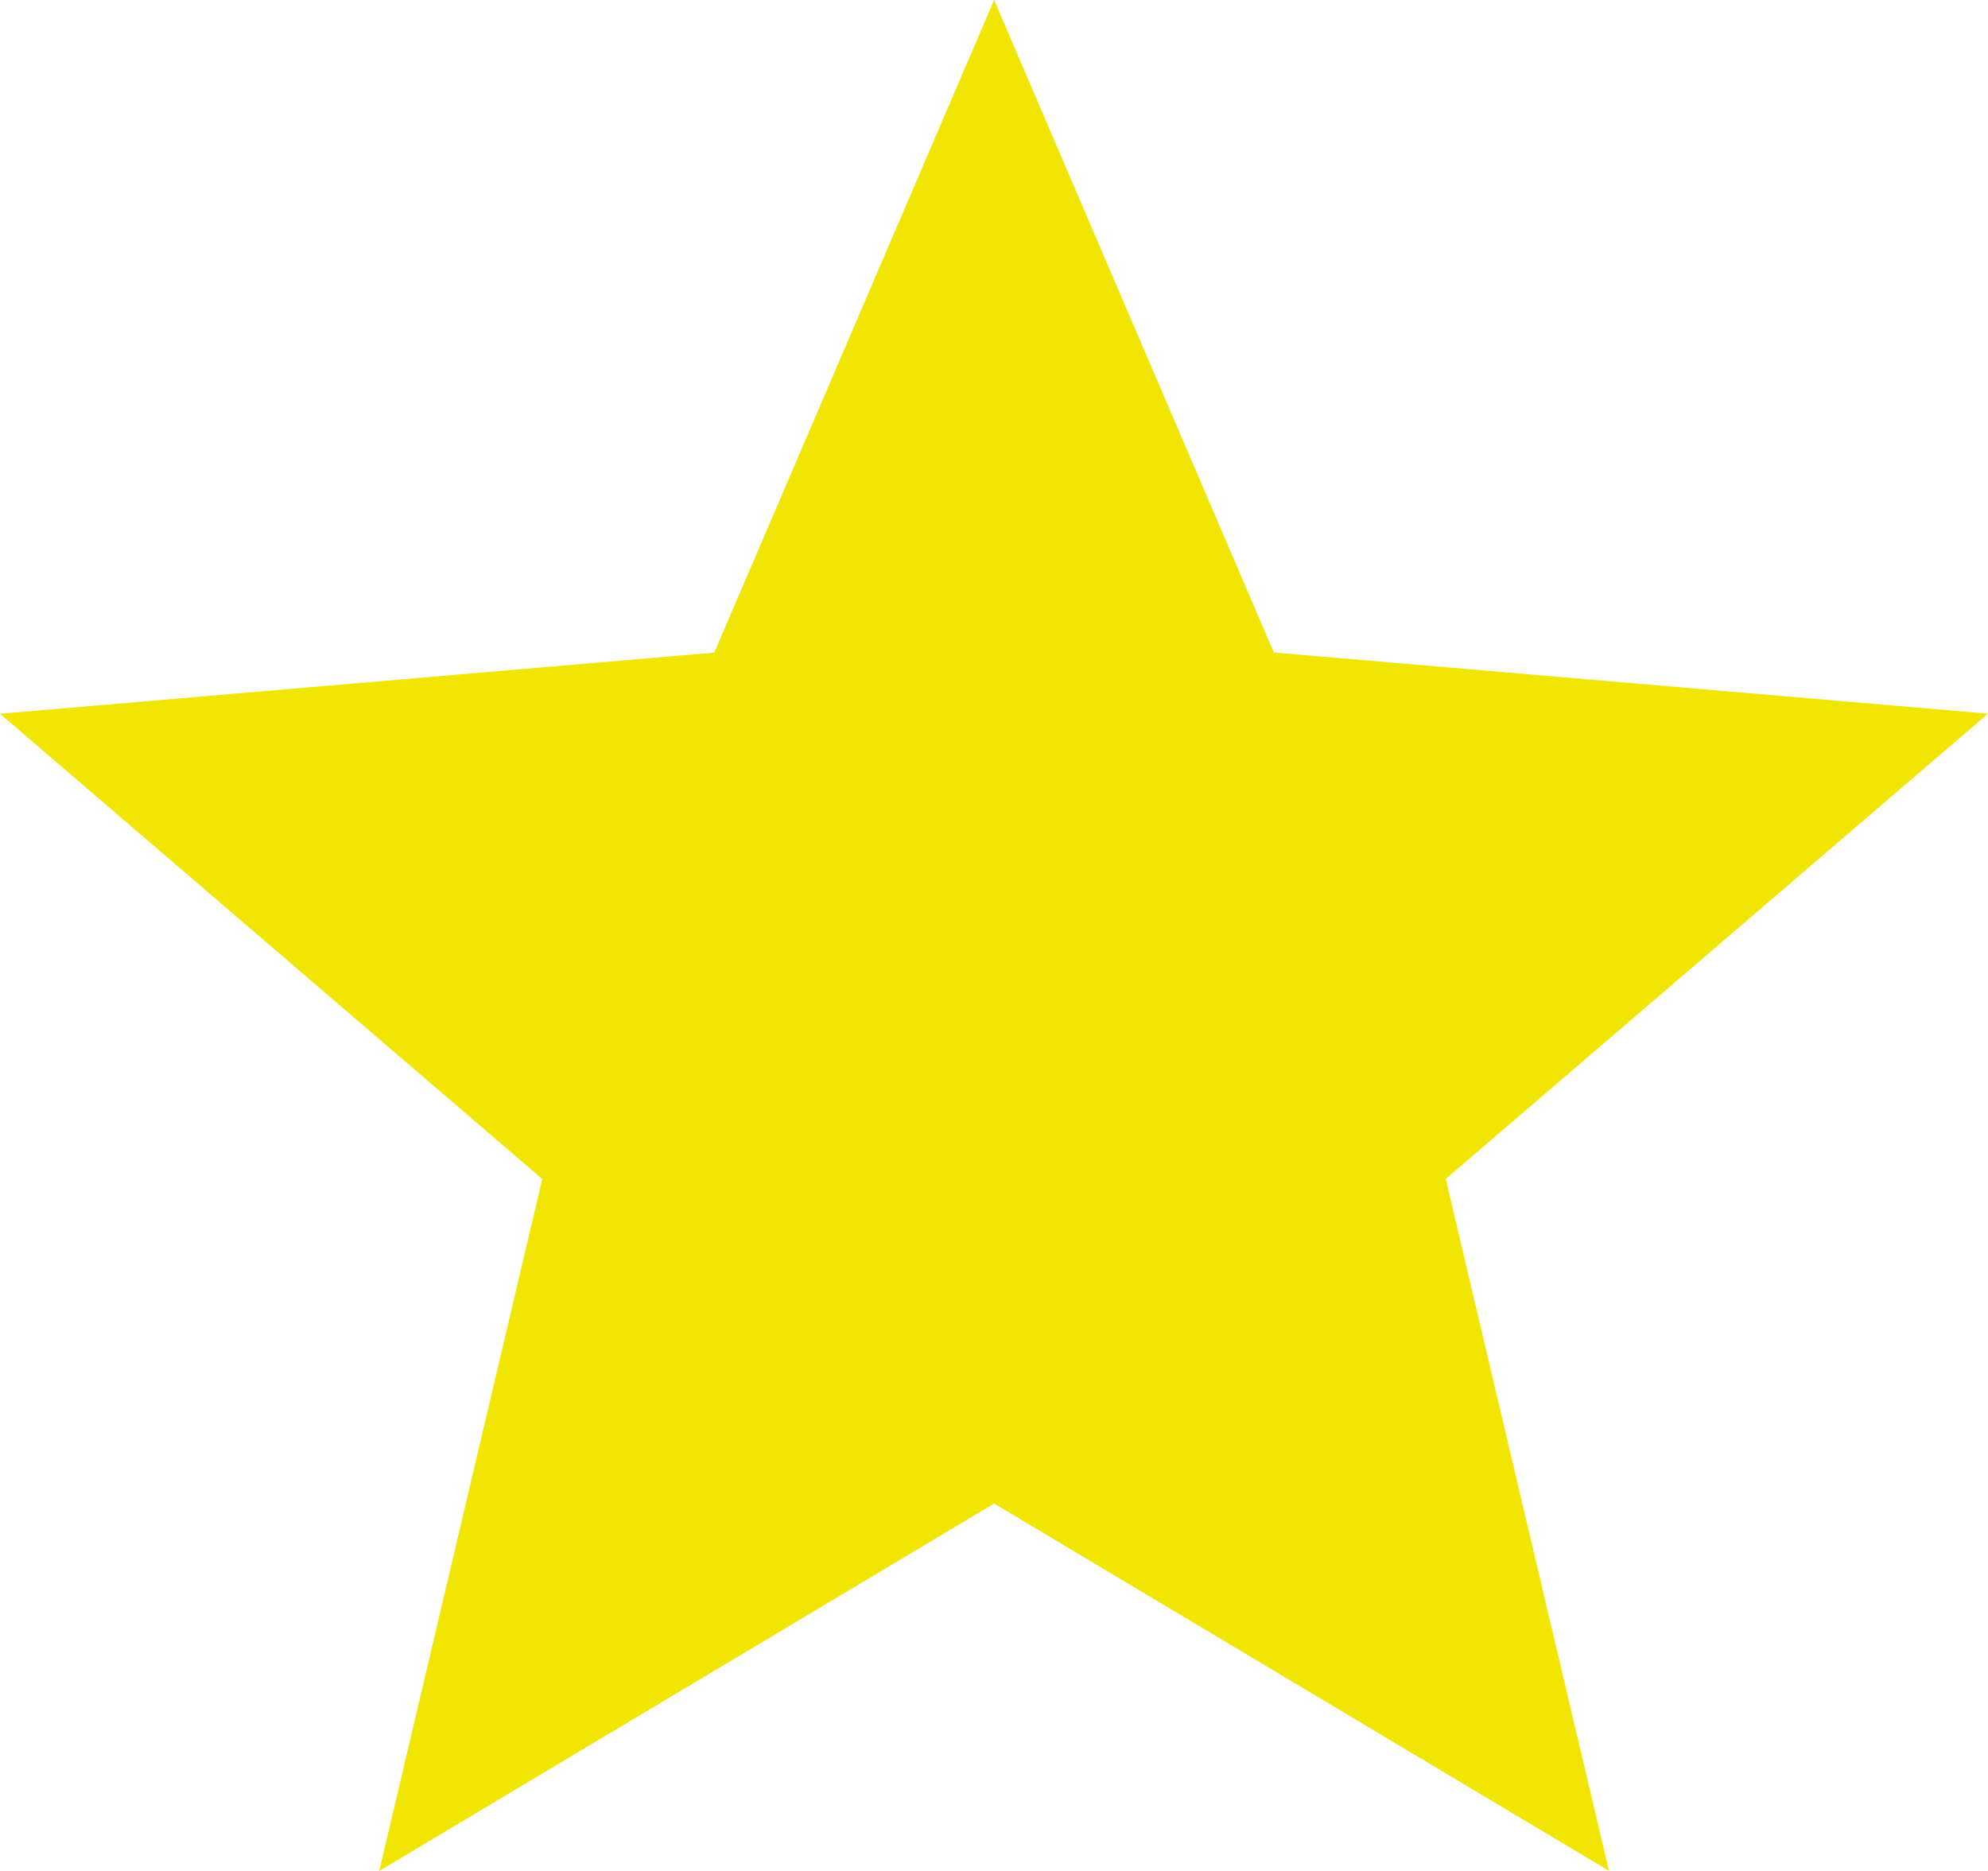 <svg width="17" height="16" viewBox="0 0 17 16" fill="none" xmlns="http://www.w3.org/2000/svg">
<path d="M3.243 16L4.637 10.083L0 6.104L6.108 5.581L8.501 0L10.893 5.58L17 6.103L12.363 10.082L13.759 15.999L8.501 12.858L3.243 16Z" fill="#F0E601"/>
</svg>
